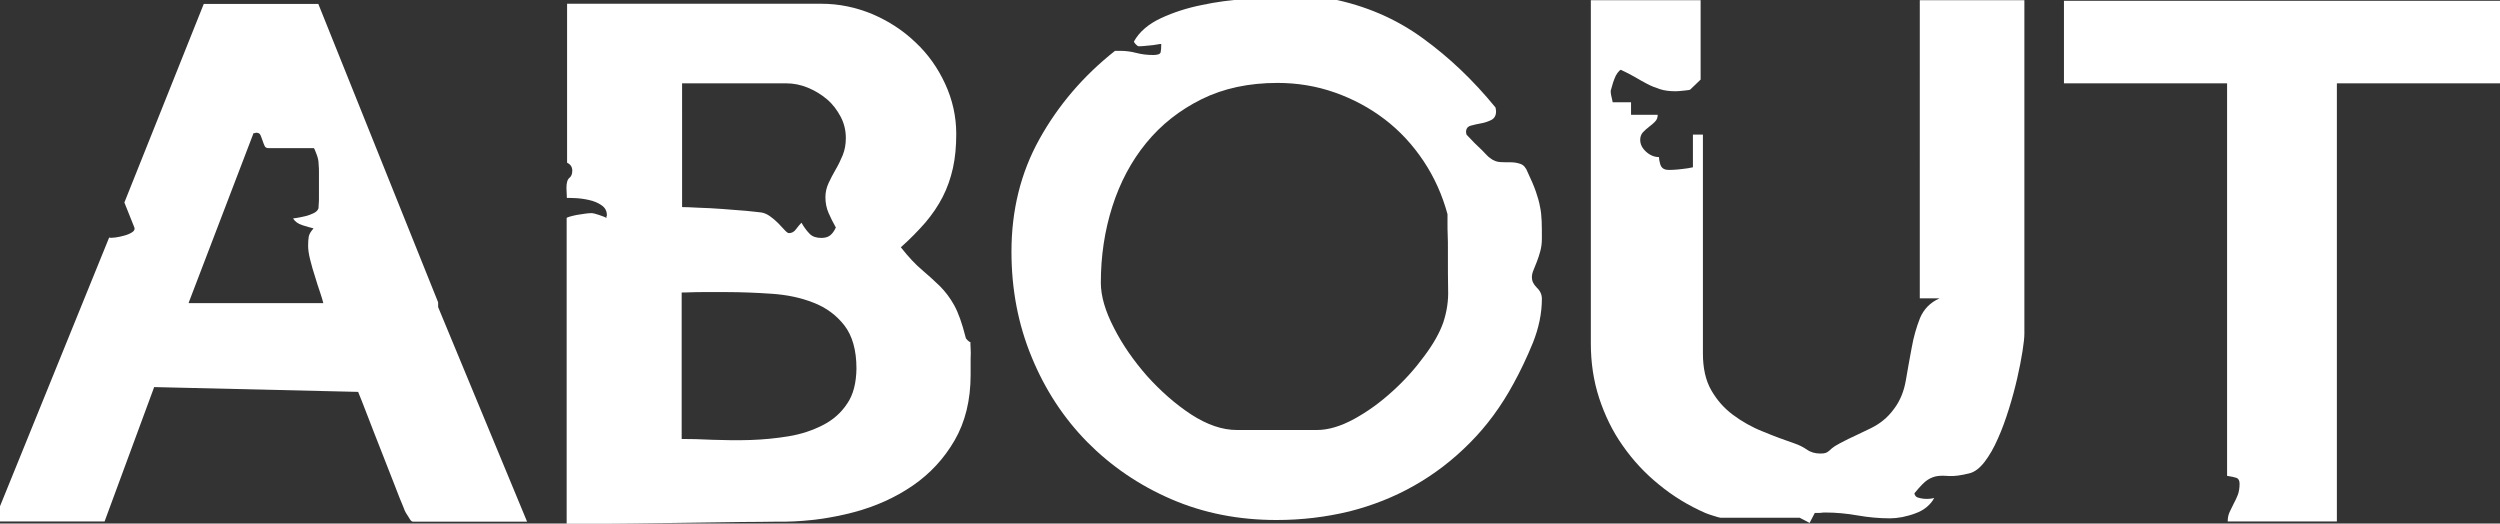 <?xml version="1.0" encoding="utf-8"?>
<!-- Generator: Adobe Illustrator 23.0.4, SVG Export Plug-In . SVG Version: 6.00 Build 0)  -->
<svg version="1.1" id="Lager_1" xmlns="http://www.w3.org/2000/svg" xmlns:xlink="http://www.w3.org/1999/xlink" x="0px" y="0px"
	 viewBox="0 0 1200 251.3" style="enable-background:new 0 0 1200 251.3;" xml:space="preserve">
<rect x="0" y="0" width="1200" height="251.3" fill="#333333" stroke="none"/>
<style type="text/css">
	.st0{fill:#FFFFFF;}
</style>
<g>
	<path class="st0" d="M210.3,147.4v-2.3L152.8,1.9h-55L59.7,97.2l4.8,12c0.3,0.8,0,1.6-1.1,2.3c-1.1,0.7-2.3,1.2-3.8,1.6
		c-1.4,0.4-2.8,0.7-4.3,0.9c-1.4,0.2-2.4,0.2-2.9,0L0,243v7.3h50.2L74,185.8l97.9,2.3c0.8,2,2.3,5.6,4.3,10.9
		c2,5.3,4.2,10.8,6.5,16.7c2.3,5.9,4.5,11.4,6.5,16.6c2,5.2,3.4,8.8,4.3,10.8c0.5,1.5,1.1,2.8,1.8,3.8c0.5,0.8,1,1.6,1.5,2.4
		c0.5,0.8,1,1.1,1.5,1.1h54.7L210.3,147.4z M90.6,145.2l31.1-81.3h0.5c0.2,0,0.3,0,0.4-0.1c0.1-0.1,0.2-0.1,0.4-0.1
		c1,0,1.7,0.4,2,1.1c0.3,0.8,0.7,1.6,1,2.6c0.3,1,0.7,1.9,1,2.6c0.3,0.8,1,1.1,2,1.1h21.6c0.2,0,0.6,0.9,1.3,2.8
		c0.7,1.8,1,3.3,1,4.3c0,0.2,0,0.7,0.1,1.5c0.1,0.8,0.1,1.8,0.1,3c0,1.2,0,2.3,0,3.5c0,1.2,0,2.1,0,2.8c0,0.5,0,1.3,0,2.3
		s0,2.1,0,3.3c0,1.2,0,2.3-0.1,3.3c-0.1,1-0.1,1.7-0.1,2c-0.3,1-1.1,1.8-2.3,2.4c-1.2,0.6-2.4,1-3.8,1.4c-1.3,0.3-2.6,0.6-3.8,0.8
		c-1.2,0.2-1.9,0.3-2.3,0.3c0.8,1.5,2.3,2.6,4.5,3.3c2.2,0.7,3.9,1.2,5.3,1.5c-1.3,1.5-2.1,2.8-2.3,4c-0.2,1.2-0.3,2.6-0.3,4.3
		c0,1.8,0.3,4.1,1,6.8c0.7,2.7,1.4,5.4,2.3,8c0.8,2.7,1.6,5.2,2.4,7.5c0.8,2.3,1.3,4.1,1.6,5.3H90.6z"/>
	<path class="st0" d="M465.9,167.2c-0.1-1.5-0.1-2.5-0.1-3c-0.3,0-0.8-0.3-1.4-0.9c-0.6-0.6-0.9-1-0.9-1.4
		c-1.7-6.7-3.5-11.8-5.5-15.4c-2-3.6-4.3-6.6-6.9-9.2c-2.6-2.5-5.4-5.1-8.5-7.7c-3.1-2.6-6.5-6.2-10.2-10.9c4.5-4,8.4-8,11.8-11.9
		c3.3-3.9,6.1-8,8.3-12.3c2.2-4.3,3.8-8.9,4.9-13.8c1.1-4.9,1.6-10.4,1.6-16.4c0-8.4-1.8-16.4-5.3-24c-3.5-7.6-8.2-14.3-14.2-19.9
		c-5.9-5.7-12.8-10.2-20.7-13.6c-7.9-3.3-16.1-5-24.6-5h-122v76.3c1.7,0.8,2.5,2.1,2.5,3.8c0,1.7-0.5,2.8-1.4,3.5
		c-0.9,0.7-1.4,2.3-1.4,4.8c0,0.3,0,1.1,0.1,2.4c0.1,1.3,0.1,2.1,0.1,2.4c0.7,0,2,0,4.1,0.1c2.1,0.1,4.3,0.4,6.5,0.9
		c2.3,0.5,4.3,1.3,6,2.5c1.8,1.2,2.6,2.8,2.6,4.8c0,0.2,0,0.3-0.1,0.4c-0.1,0.1-0.1,0.2-0.1,0.4v0.5c-0.5-0.3-1.7-0.8-3.5-1.4
		c-1.8-0.6-3-0.9-3.5-0.9c-1,0-2.2,0.1-3.5,0.3c-1.3,0.2-2.6,0.4-3.9,0.6c-1.3,0.3-2.3,0.5-3.3,0.8c-0.9,0.3-1.4,0.5-1.4,0.6v146.8
		c2.7,0,6.7,0,12.2,0c5.4,0,11.6,0,18.6-0.1c6.9-0.1,14.2-0.2,21.8-0.3c7.6-0.1,14.9-0.2,21.8-0.3c6.9-0.1,13.1-0.2,18.6-0.2
		c5.4-0.1,9.5-0.1,12.2-0.1c11-0.2,21.9-1.7,32.5-4.5c10.6-2.8,20.1-7.1,28.4-12.8c8.3-5.7,15-12.9,20.1-21.7
		c5.1-8.8,7.7-19.3,7.7-31.5c0-0.5,0-1.5,0-3c0-1.5,0-3.1,0-4.8C466,170.3,466,168.7,465.9,167.2z M327.2,40h50.2
		c3.5,0,7,0.7,10.4,2.1c3.4,1.4,6.5,3.3,9.2,5.6c2.7,2.3,4.8,5.1,6.5,8.3c1.7,3.2,2.5,6.6,2.5,10.3c0,3-0.5,5.7-1.5,8.2
		c-1,2.4-2.1,4.7-3.4,6.9c-1.3,2.2-2.4,4.4-3.4,6.5c-1,2.2-1.5,4.4-1.5,6.8c0,2.7,0.5,5.2,1.5,7.5c1,2.3,2.2,4.7,3.5,7
		c-0.8,1.8-1.8,3.1-2.9,3.9c-1.1,0.8-2.5,1.1-4.1,1.1c-2.3,0-4.2-0.6-5.5-1.9c-1.3-1.3-2.7-3.1-4-5.4c-0.8,0.8-1.7,1.9-2.6,3.1
		c-0.9,1.3-2.1,1.9-3.4,1.9c-0.5,0-1.2-0.5-2.1-1.5c-0.9-1-2-2.1-3.1-3.3c-1.2-1.2-2.5-2.3-3.9-3.3c-1.4-1-2.8-1.6-4.1-1.8
		c-1.3-0.2-3.8-0.4-7.4-0.8c-3.6-0.3-7.4-0.6-11.5-0.9c-4.1-0.3-7.9-0.5-11.5-0.6c-3.6-0.2-6.1-0.3-7.7-0.3V40z M406.6,193.8
		c-2.9,4.4-6.8,7.8-11.7,10.3c-4.9,2.5-10.3,4.3-16.3,5.3c-6,1-12.2,1.6-18.4,1.8c-6.3,0.2-12.3,0.1-18.1-0.1
		c-5.8-0.3-10.8-0.4-14.9-0.4v-70.3c0.8,0,2.3,0,4.3-0.1c2-0.1,4.2-0.1,6.5-0.1c2.3,0,4.5,0,6.5,0s3.4,0,4.3,0
		c7,0,14.2,0.3,21.6,0.8c7.4,0.5,14.1,1.9,20.1,4.3c6,2.3,11,6,14.8,10.9c3.8,4.9,5.8,11.8,5.8,20.7
		C411,183.8,409.6,189.5,406.6,193.8z"/>
	<path class="st0" d="M735.3,133.1c0-1.2,0.3-2.3,0.8-3.5c0.5-1.2,1-2.5,1.6-4c0.6-1.5,1.1-3.1,1.6-4.9c0.5-1.8,0.8-3.8,0.8-6.1
		c0-3.2,0-6-0.1-8.4c-0.1-2.4-0.3-4.8-0.8-7c-0.4-2.3-1.1-4.7-2-7.3c-0.9-2.6-2.2-5.6-3.9-9.2c-0.8-2.2-2-3.5-3.4-4
		c-1.4-0.5-3-0.8-4.6-0.8c-1.7,0-3.4,0-5.1-0.1c-1.8-0.1-3.4-0.7-4.9-1.9c-0.5-0.3-1.3-1-2.3-2.1c-1-1.1-2.1-2.2-3.4-3.4
		c-1.3-1.2-2.4-2.3-3.4-3.4c-1-1.1-1.8-1.9-2.3-2.4c0-0.2,0-0.4-0.1-0.6c-0.1-0.3-0.1-0.5-0.1-0.6c0-1.7,0.8-2.7,2.3-3.1
		c1.5-0.4,3.1-0.8,4.9-1.1c1.8-0.3,3.4-0.9,4.9-1.6c1.5-0.8,2.3-2.1,2.3-4.1c0-0.2,0-0.5-0.1-1.1c-0.1-0.6-0.2-1-0.4-1.1
		c-10.4-12.7-21.9-23.7-34.6-32.9C670.1,9,655.5,2.7,638.9-0.6c-1,0-2.6,0-4.9-0.1c-2.3-0.1-4.6-0.1-7.2-0.1c-2.5,0-4.9,0-7.2-0.1
		c-2.3-0.1-3.8-0.1-4.6-0.1c-4.7,0-10.5,0.2-17.3,0.6c-6.9,0.4-13.8,1.3-20.8,2.8c-7,1.4-13.6,3.5-19.6,6.3c-6,2.8-10.4,6.5-13,11.2
		c0,0.3,0.3,0.8,0.9,1.4c0.6,0.6,1,0.9,1.4,0.9c0.5,0,1.3,0,2.3-0.1c1-0.1,2-0.2,3.1-0.3c1.1-0.1,2.1-0.2,3.1-0.4
		c1-0.2,1.8-0.3,2.3-0.3c0,1.8-0.1,3.2-0.3,4c-0.2,0.8-1.3,1.3-3.5,1.3c-2.8,0-5.6-0.3-8.2-1c-2.6-0.7-5.2-1-7.9-1h-2.3
		c-15.2,12-27.3,26.2-36.3,42.4c-9,16.2-13.4,34.2-13.4,54c0,18.1,3.2,34.9,9.7,50.6c6.4,15.6,15.3,29.2,26.7,40.8
		c11.4,11.5,24.8,20.7,40.3,27.4c15.5,6.7,32.3,10,50.6,10c12,0,23.6-1.4,34.8-4.1c11.1-2.8,21.5-6.9,31.2-12.4
		c9.7-5.5,18.6-12.3,26.7-20.5c8.1-8.1,15.1-17.6,21-28.5c3.3-6,6.4-12.5,9.3-19.6c2.8-7,4.3-14.1,4.3-21.1c0-2-0.8-3.8-2.4-5.3
		C736,136.4,735.3,134.8,735.3,133.1z M692.8,154.7c-1.7,4.9-4.7,10.3-9.2,16.3c-4.4,6-9.5,11.7-15.3,16.9
		c-5.8,5.3-11.9,9.7-18.3,13.2c-6.4,3.5-12.4,5.3-17.9,5.3h-38.4c-7,0-14.3-2.5-22-7.5c-7.6-5-14.6-11.2-21.1-18.4
		c-6.4-7.3-11.8-15-15.9-23.1c-4.2-8.1-6.3-15.3-6.3-21.7c0-12.7,1.8-24.9,5.5-36.5c3.7-11.6,9.1-21.8,16.3-30.6
		c7.2-8.8,16.1-15.8,26.6-21c10.5-5.2,22.7-7.8,36.4-7.8c9.5,0,18.7,1.5,27.5,4.6c8.8,3.1,16.8,7.4,24,12.9
		c7.2,5.5,13.4,12.2,18.6,20c5.2,7.8,9,16.3,11.5,25.5c0,0.8,0,2.2,0,4.1c0,1.9,0,3.9,0.1,6c0.1,2.1,0.1,4.1,0.1,6.1s0,3.3,0,4
		c0,5.4,0,10.7,0.1,15.9C695.3,144.3,694.5,149.5,692.8,154.7z"/>
	<path class="st0" d="M825.8,248.5c-0.3,0-1.4-0.3-3.3-0.9c-1.8-0.6-3.2-1-4-1.4c-8-3.5-15.4-8-22.2-13.6
		c-6.8-5.5-12.6-11.8-17.4-18.7c-4.9-6.9-8.6-14.6-11.3-22.8c-2.7-8.3-4-17-4-26.2V0.1h52.7v38.1l-5,4.8c-0.2,0.2-1.2,0.3-3,0.5
		c-1.8,0.2-3.2,0.3-4,0.3c-2.8,0-5.4-0.3-7.5-1c-2.2-0.7-4.2-1.5-6.1-2.5c-1.9-1-3.9-2.1-5.9-3.3c-2-1.2-4.3-2.3-6.8-3.5
		c-0.5,0.2-1,0.7-1.6,1.5c-0.6,0.8-1.1,1.8-1.5,2.9c-0.4,1.1-0.8,2.1-1,3c-0.3,0.9-0.5,1.6-0.6,2.1c-0.2,0.5-0.2,1.1-0.1,1.8
		c0.1,0.7,0.2,1.3,0.4,2c0.2,0.7,0.3,1.4,0.5,2.3h8.8v6h12.8c0,1.3-0.4,2.4-1.3,3.3c-0.8,0.8-1.8,1.7-2.9,2.5
		c-1.1,0.8-2,1.7-2.9,2.6c-0.8,0.9-1.3,2.1-1.3,3.6c0,2.2,1,4.1,2.9,5.8c1.9,1.7,4,2.5,6.1,2.5c0,0.8,0.2,2,0.6,3.4
		c0.4,1.4,1.3,2.3,2.6,2.6c1,0.2,2.3,0.2,3.8,0.1c1.5-0.1,2.9-0.2,4.3-0.4c1.7-0.2,3.3-0.4,5-0.8V64.6h4.8v105.1
		c0,7,1.3,12.9,4,17.6c2.7,4.7,6.1,8.6,10.4,11.8c4.3,3.2,9,5.9,14.3,8c5.3,2.2,10.4,4.1,15.4,5.8c2,0.7,3.9,1.6,5.8,2.9
		c1.8,1.3,4,1.9,6.5,1.9c1.2,0,2-0.1,2.5-0.3c0.5-0.2,1-0.4,1.4-0.8c0.4-0.3,1-0.8,1.6-1.4c0.7-0.6,1.9-1.4,3.8-2.4
		c2.8-1.5,5.5-2.8,7.9-3.9c2.4-1.1,4.7-2.2,6.9-3.3c2.2-1.1,4.2-2.3,6-3.8c1.8-1.4,3.7-3.4,5.5-5.9c2.7-3.7,4.5-8.1,5.4-13.3
		c0.9-5.2,1.8-10.4,2.8-15.6c0.9-5.2,2.3-10,4-14.3c1.8-4.3,4.9-7.5,9.4-9.5h-9.5V0.1h50.2v160.1c0,1.8-0.3,4.6-0.9,8.4
		c-0.6,3.8-1.4,8-2.5,12.8c-1.1,4.8-2.4,9.7-4,14.8c-1.6,5.1-3.3,9.9-5.3,14.3c-1.9,4.4-4.1,8.2-6.4,11.2c-2.3,3-4.8,4.9-7.3,5.5
		c-4,1-7.2,1.4-9.4,1.3c-2.3-0.2-4.2-0.2-5.8,0c-1.6,0.2-3.2,0.8-4.8,1.8c-1.6,1-3.7,3.2-6.4,6.5c0.2,1,0.7,1.7,1.6,2
		c0.9,0.3,1.9,0.5,2.9,0.6c1,0.1,2,0.1,2.9,0c0.9-0.1,1.6-0.2,2.1-0.4c-0.8,1.7-2.1,3.1-3.6,4.4c-1.6,1.3-3.4,2.3-5.4,3
		c-2,0.8-4.1,1.3-6.3,1.8c-2.2,0.4-4.1,0.6-5.8,0.6c-5.4,0-10.6-0.5-15.7-1.4c-5.1-0.9-10.3-1.4-15.7-1.4c-0.3,0-0.8,0-1.4,0.1
		c-0.6,0.1-1.1,0.1-1.6,0.1h-1.8l-2.5,4.8l-4.8-2.5H825.8z"/>
	<path class="st0" d="M1075,232.2c0-1.5-0.5-2.4-1.4-2.8c-0.9-0.3-2.5-0.7-4.6-1V40h-78.3V0.4H1200V40h-78.3v210.3h-52.4
		c0-1.7,0.3-3.2,0.9-4.5c0.6-1.3,1.3-2.7,2-4.1c0.8-1.4,1.4-2.8,2-4.3C1074.7,236,1075,234.2,1075,232.2z"/>
</g>
</svg>
